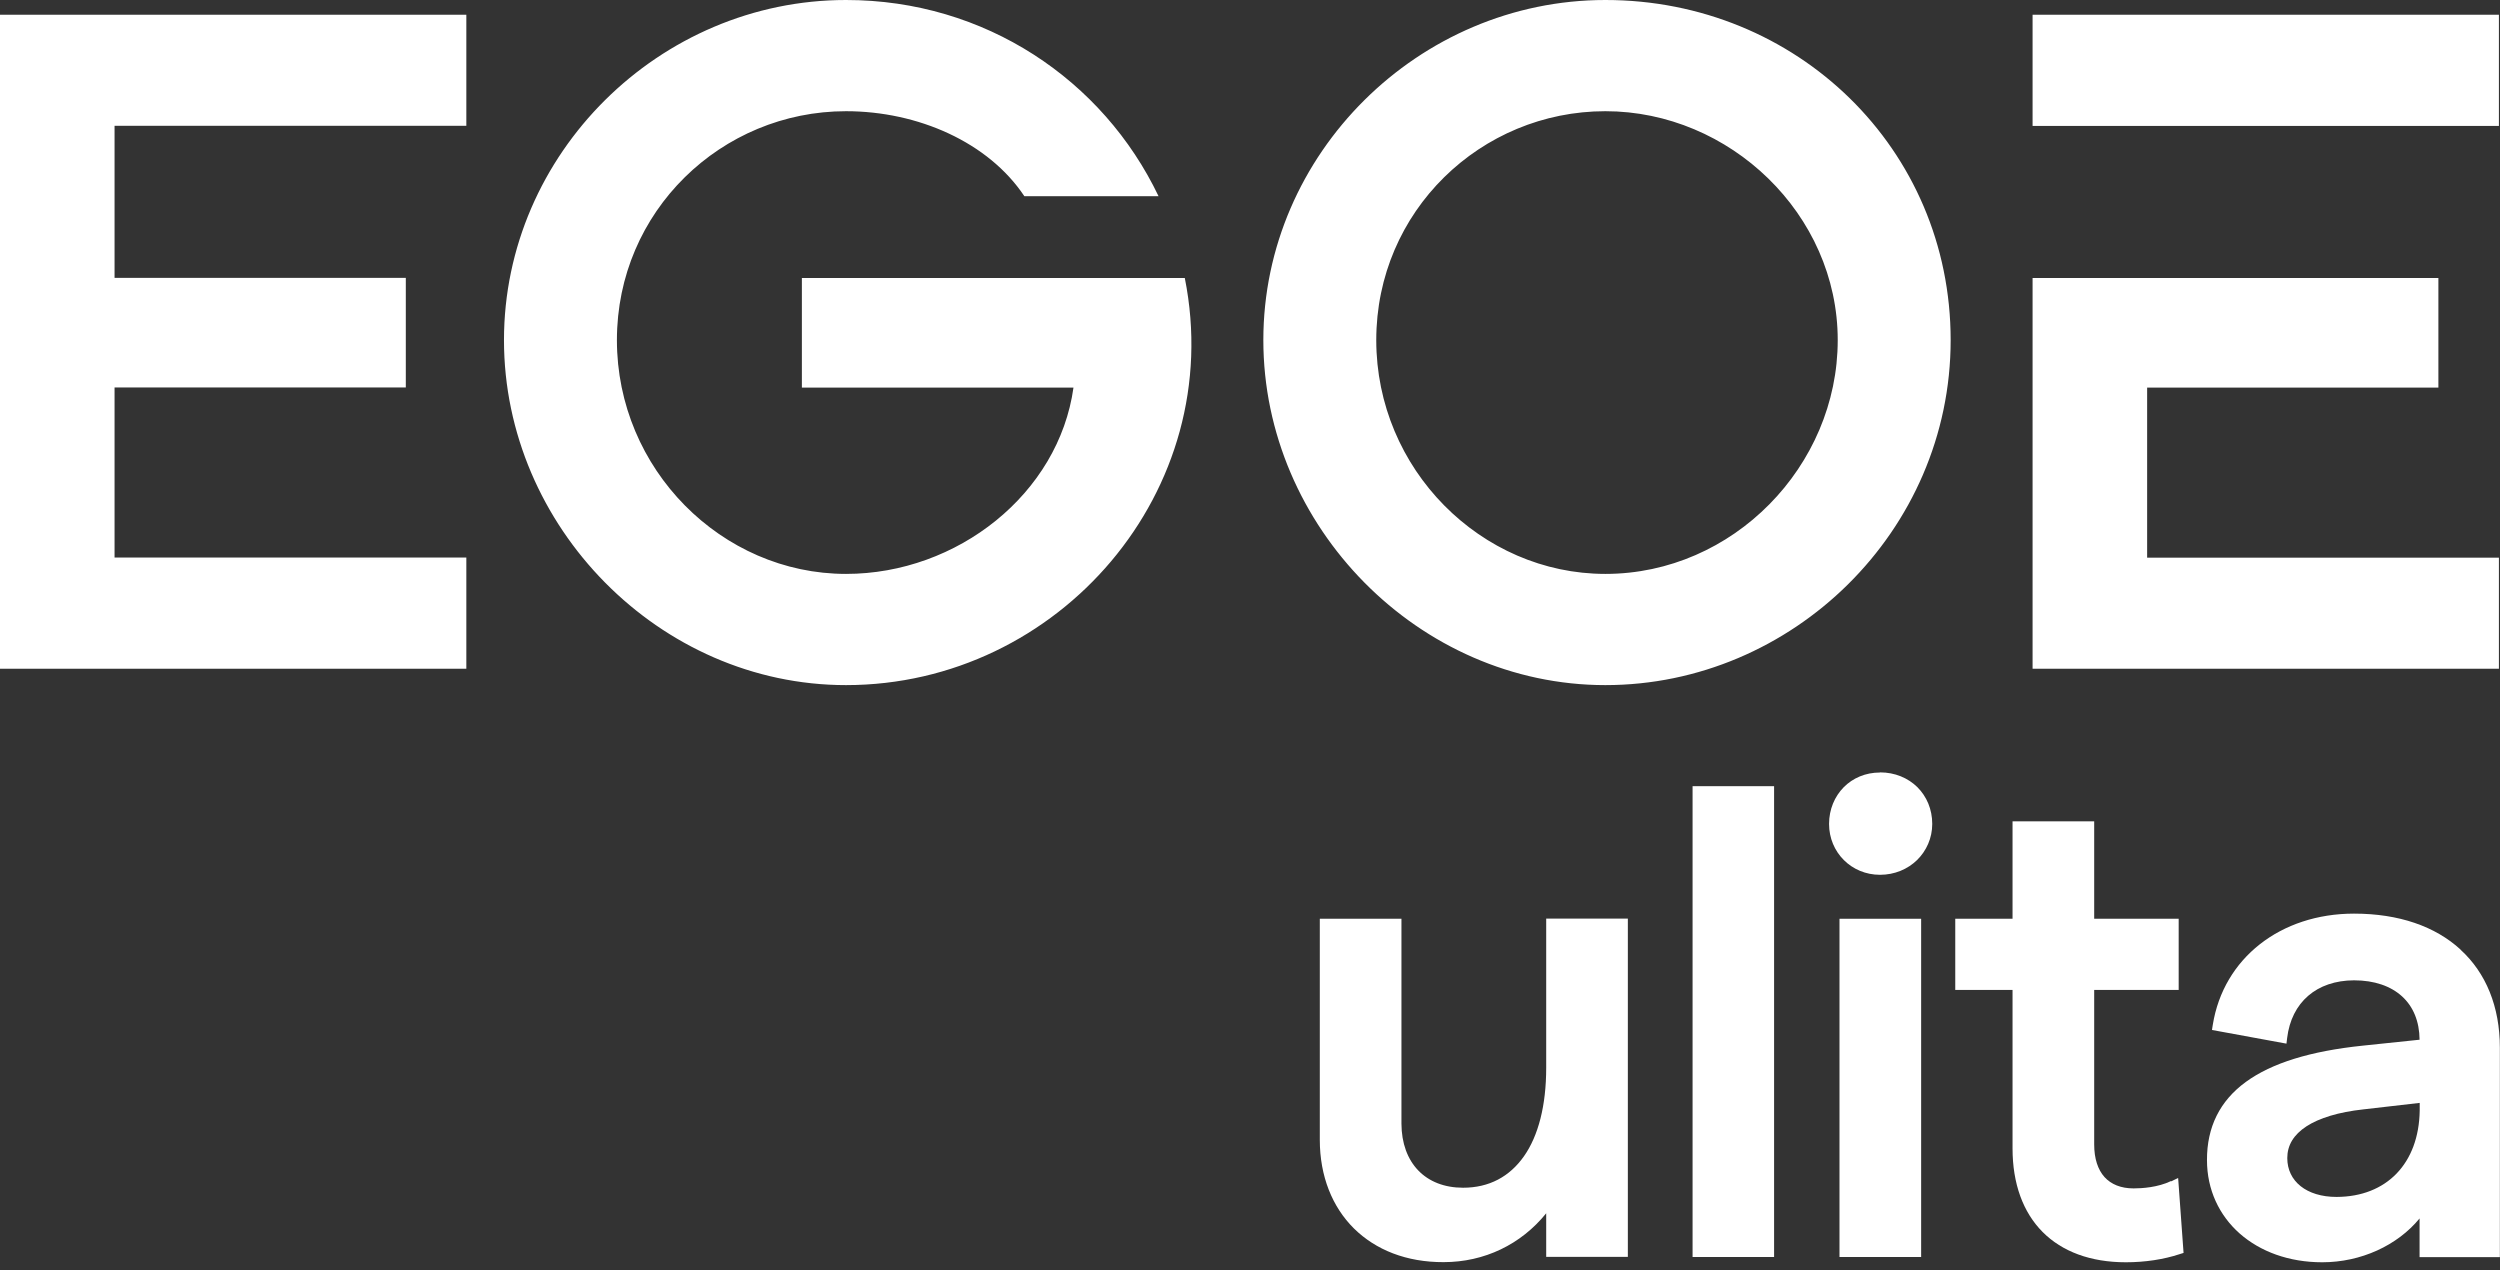 <?xml version="1.0" encoding="UTF-8"?> <svg xmlns="http://www.w3.org/2000/svg" width="309" height="157" viewBox="0 0 309 157" fill="none"><rect x="0" y="0" width="309" height="157" fill="#333333" stroke="none"/><g clip-path="url(#clip0_663_13)"><path d="M132.684 47.892C130.86 61.035 118.325 70.935 104.568 70.935C89.204 70.935 76.25 57.992 76.25 42.039C76.25 26.086 89.187 13.745 104.568 13.745C113.471 13.745 122.174 17.592 126.609 24.247H143.195C136.333 9.899 121.772 0 104.568 0C81.505 0 62.292 18.996 62.292 42.039C62.292 65.082 81.505 84.68 104.568 84.68C130.86 84.68 151.697 60.634 146.442 34.364H99.112V47.909H132.684V47.892ZM308.866 82.657H251.227V34.364H301.385V47.909H265.386V68.928H308.866V82.674V82.657ZM308.866 15.568H251.227V1.823H308.866V15.568ZM198.424 70.935C183.06 70.935 170.106 57.992 170.106 42.039C170.106 26.086 183.044 13.745 198.424 13.745C213.805 13.745 227.143 26.471 227.143 42.039C227.143 57.608 214.206 70.935 198.424 70.935ZM198.424 0C175.362 0 156.149 18.996 156.149 42.039C156.149 65.082 175.362 84.68 198.424 84.68C221.487 84.68 241.101 65.684 241.101 42.039C241.101 18.394 222.089 0 198.424 0ZM57.639 15.568V1.823H0V82.657H57.639V68.912H14.159V47.892H50.158V34.347H14.159V15.552H57.639V15.568Z" fill="white"></path><path d="M191.11 131.97C191.11 136.653 190.14 140.382 188.366 142.907C186.592 145.432 184.064 146.803 180.834 146.803C176.182 146.803 173.236 143.726 173.219 138.877V113.559H163.128V140.883C163.128 145.381 164.667 149.177 167.345 151.836C170.04 154.495 173.855 156.017 178.424 156C183.479 156 187.997 153.809 191.11 149.963V155.348H201.202V113.543H191.11V131.954V131.97Z" fill="white"></path><path d="M209.202 155.365H209.436H219.277V97.172H209.202V155.365Z" fill="white"></path><path d="M232.365 95.483C230.574 95.483 229.001 96.168 227.88 97.306C226.758 98.443 226.072 100.048 226.072 101.837C226.072 103.593 226.758 105.165 227.897 106.302C229.035 107.439 230.608 108.125 232.365 108.125C234.173 108.125 235.779 107.439 236.951 106.302C238.106 105.165 238.825 103.593 238.825 101.837C238.825 100.031 238.139 98.443 236.984 97.289C235.829 96.152 234.206 95.466 232.382 95.466L232.365 95.483Z" fill="white"></path><path d="M227.361 155.365H227.595H237.453V113.559H227.361V155.365Z" fill="white"></path><path d="M268.331 145.983C266.691 146.769 264.733 146.886 263.712 146.886C262.139 146.886 260.934 146.385 260.114 145.482C259.294 144.562 258.842 143.208 258.842 141.452V122.355H269.285V113.559H258.842V101.52H248.75V113.559H241.67V122.355H248.75V141.937C248.75 146.318 250.055 149.846 252.465 152.271C254.875 154.696 258.39 156.017 262.758 156.017C265.134 156.017 267.427 155.666 269.402 155.013L269.72 154.913L269.888 154.863L269.218 145.599L268.348 146.017L268.331 145.983Z" fill="white"></path><path d="M304.13 117.372C301 114.496 296.498 112.924 290.958 112.924C281.871 112.924 274.825 118.442 273.503 126.653L273.436 127.071L273.402 127.305L282.607 128.994L282.691 128.292C283.226 123.877 286.339 121.185 290.958 121.168C293.486 121.168 295.511 121.887 296.9 123.158C298.272 124.412 299.042 126.235 299.059 128.509L292.013 129.245C285.586 129.914 280.8 131.385 277.586 133.726C274.373 136.067 272.766 139.311 272.783 143.392C272.783 147.054 274.289 150.214 276.816 152.455C279.36 154.696 282.908 156.017 287.025 156.017C291.812 156.017 296.314 153.943 299.059 150.599V155.381H308.983V129.496C308.983 124.412 307.259 120.248 304.13 117.389V117.372ZM299.075 137.271C298.975 143.793 294.992 147.923 288.799 147.94C285.084 147.94 282.708 146 282.708 143.141C282.708 141.552 283.494 140.248 285.084 139.211C286.657 138.191 289.034 137.455 292.097 137.121L299.075 136.318V137.255V137.271Z" fill="white"></path></g><defs><clipPath id="clip0_663_13"><rect width="309" height="156" fill="white"></rect></clipPath></defs></svg> 